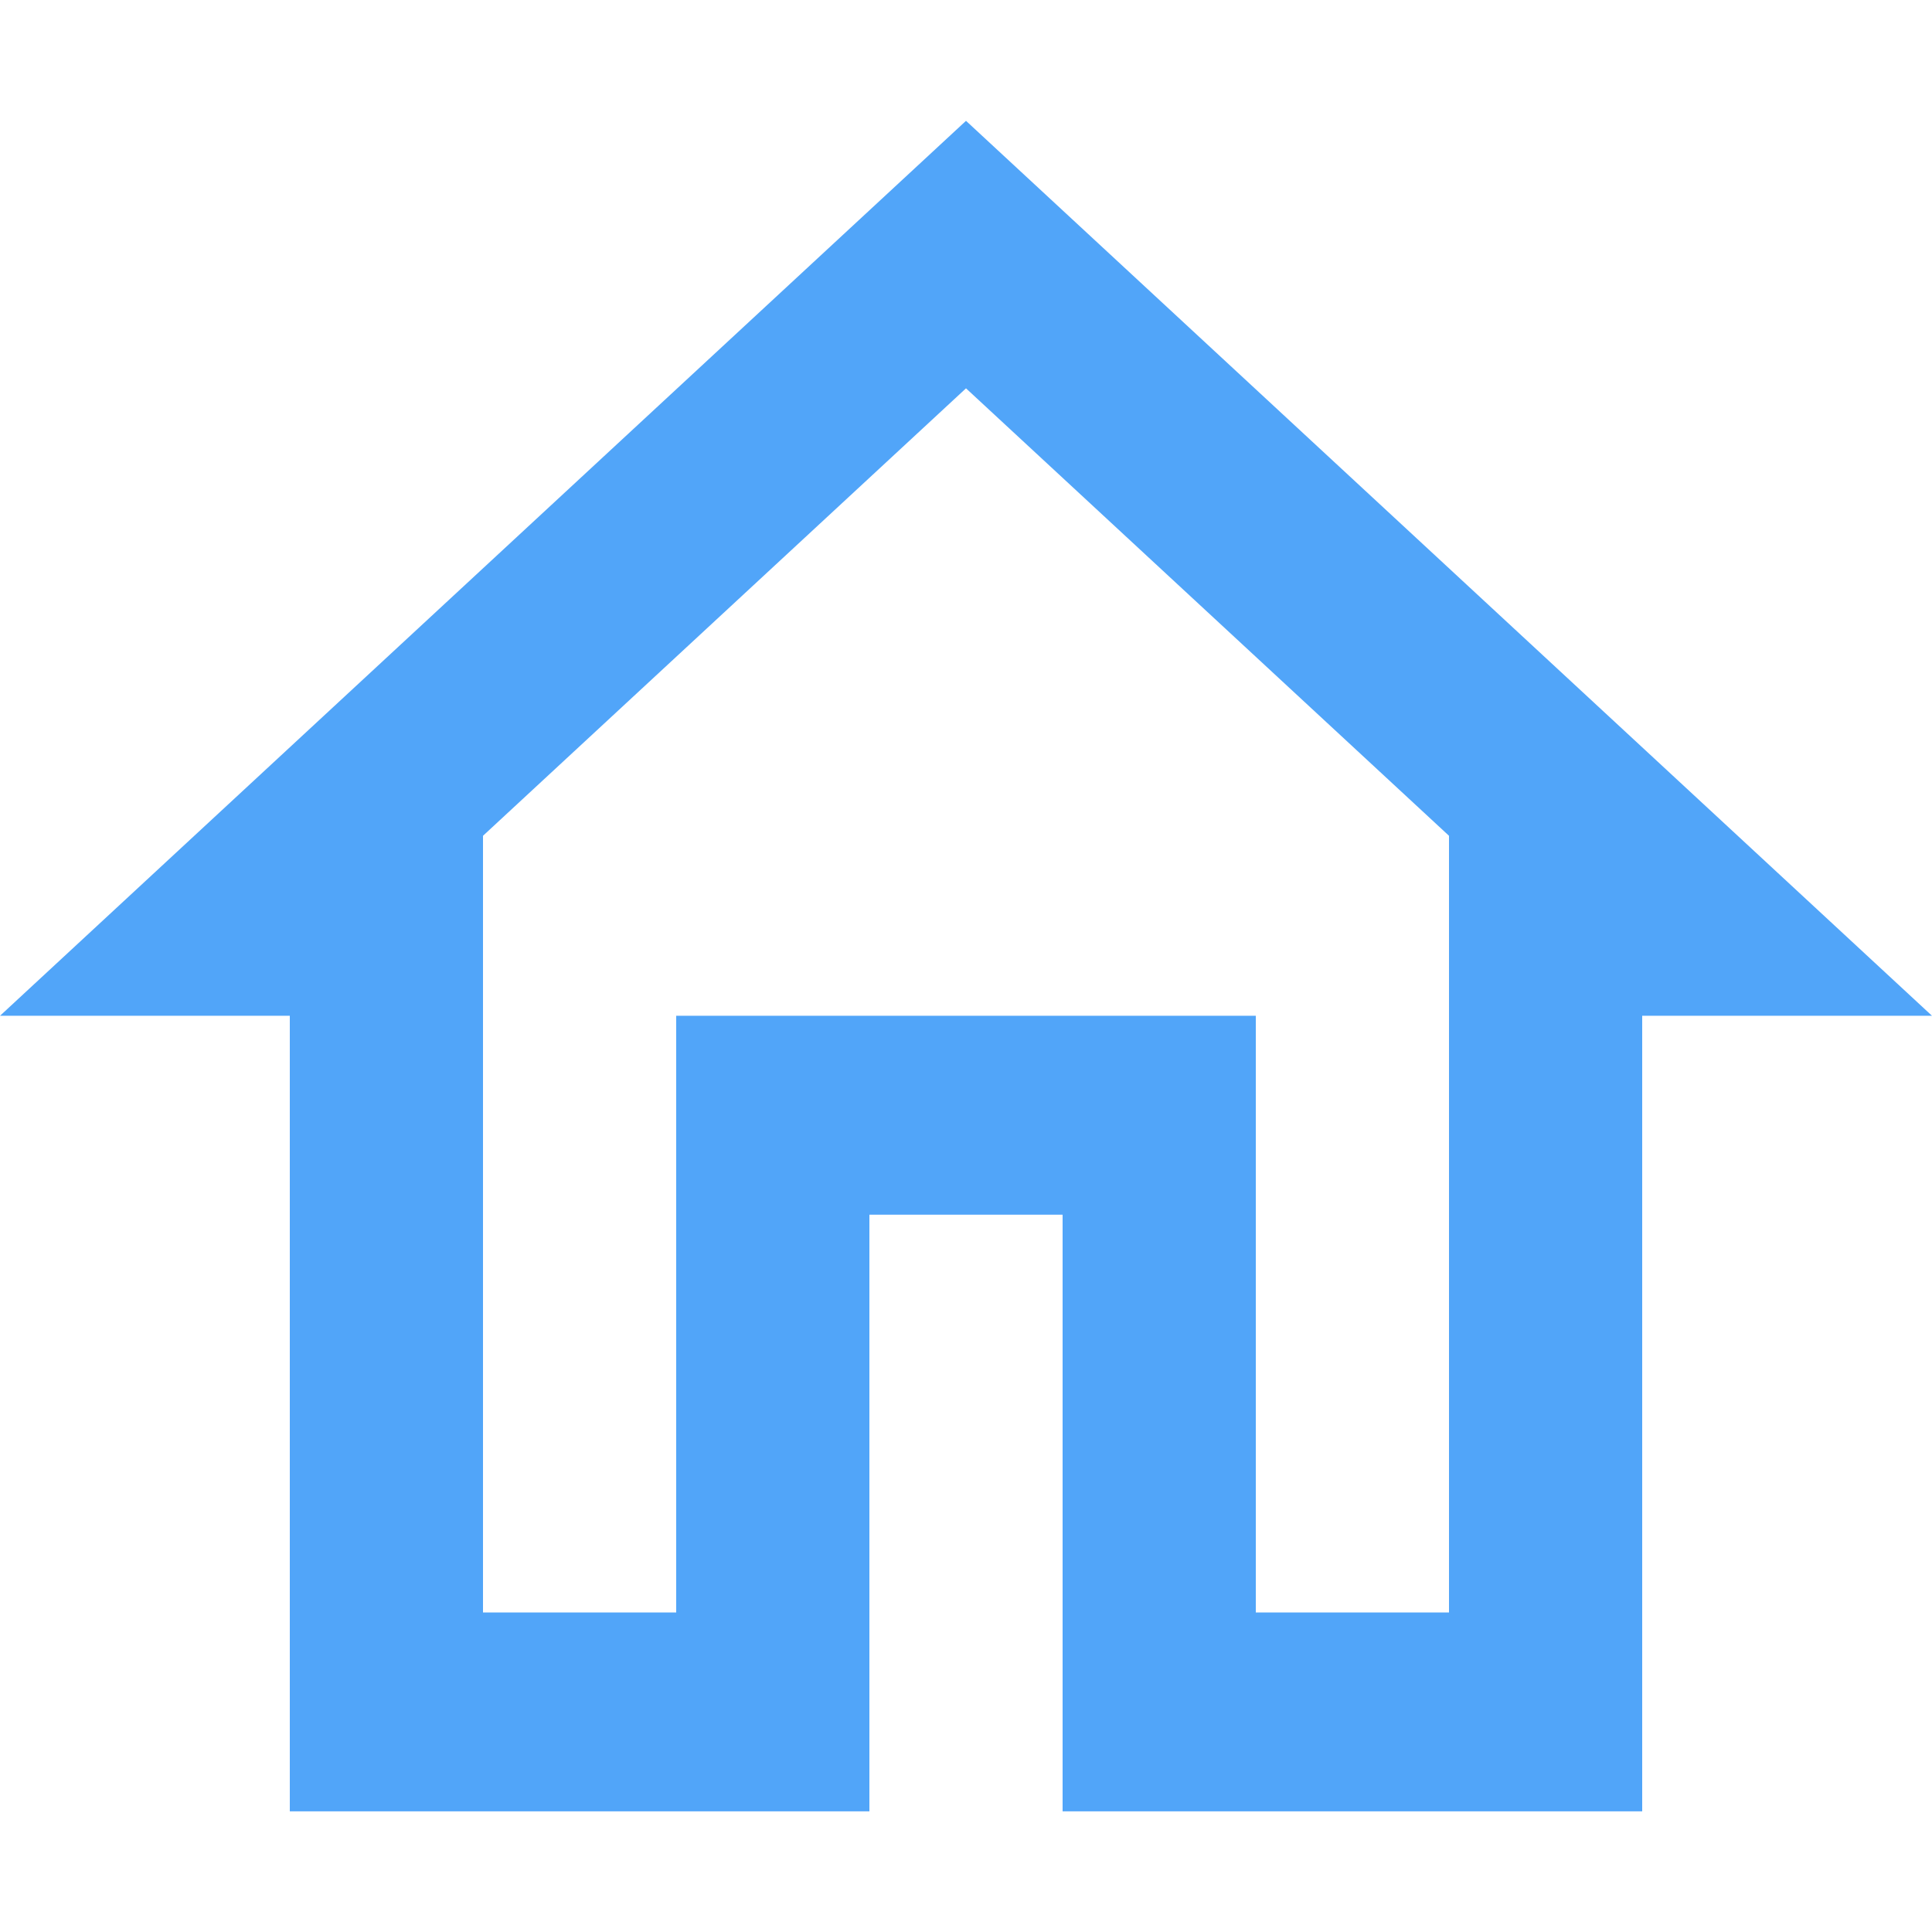 <svg xmlns="http://www.w3.org/2000/svg" width="48" height="48" viewBox="0 0 48 48" fill="none"><path d="M24 9.648L36 20.765V40.061H31.2V25.237H16.8V40.061H12V20.765L24 9.648ZM24 3.002L0 25.237H7.2V45.002H21.6V30.178H26.4V45.002H40.8V25.237H48L24 3.002Z" fill="#51A5F9"></path></svg>
